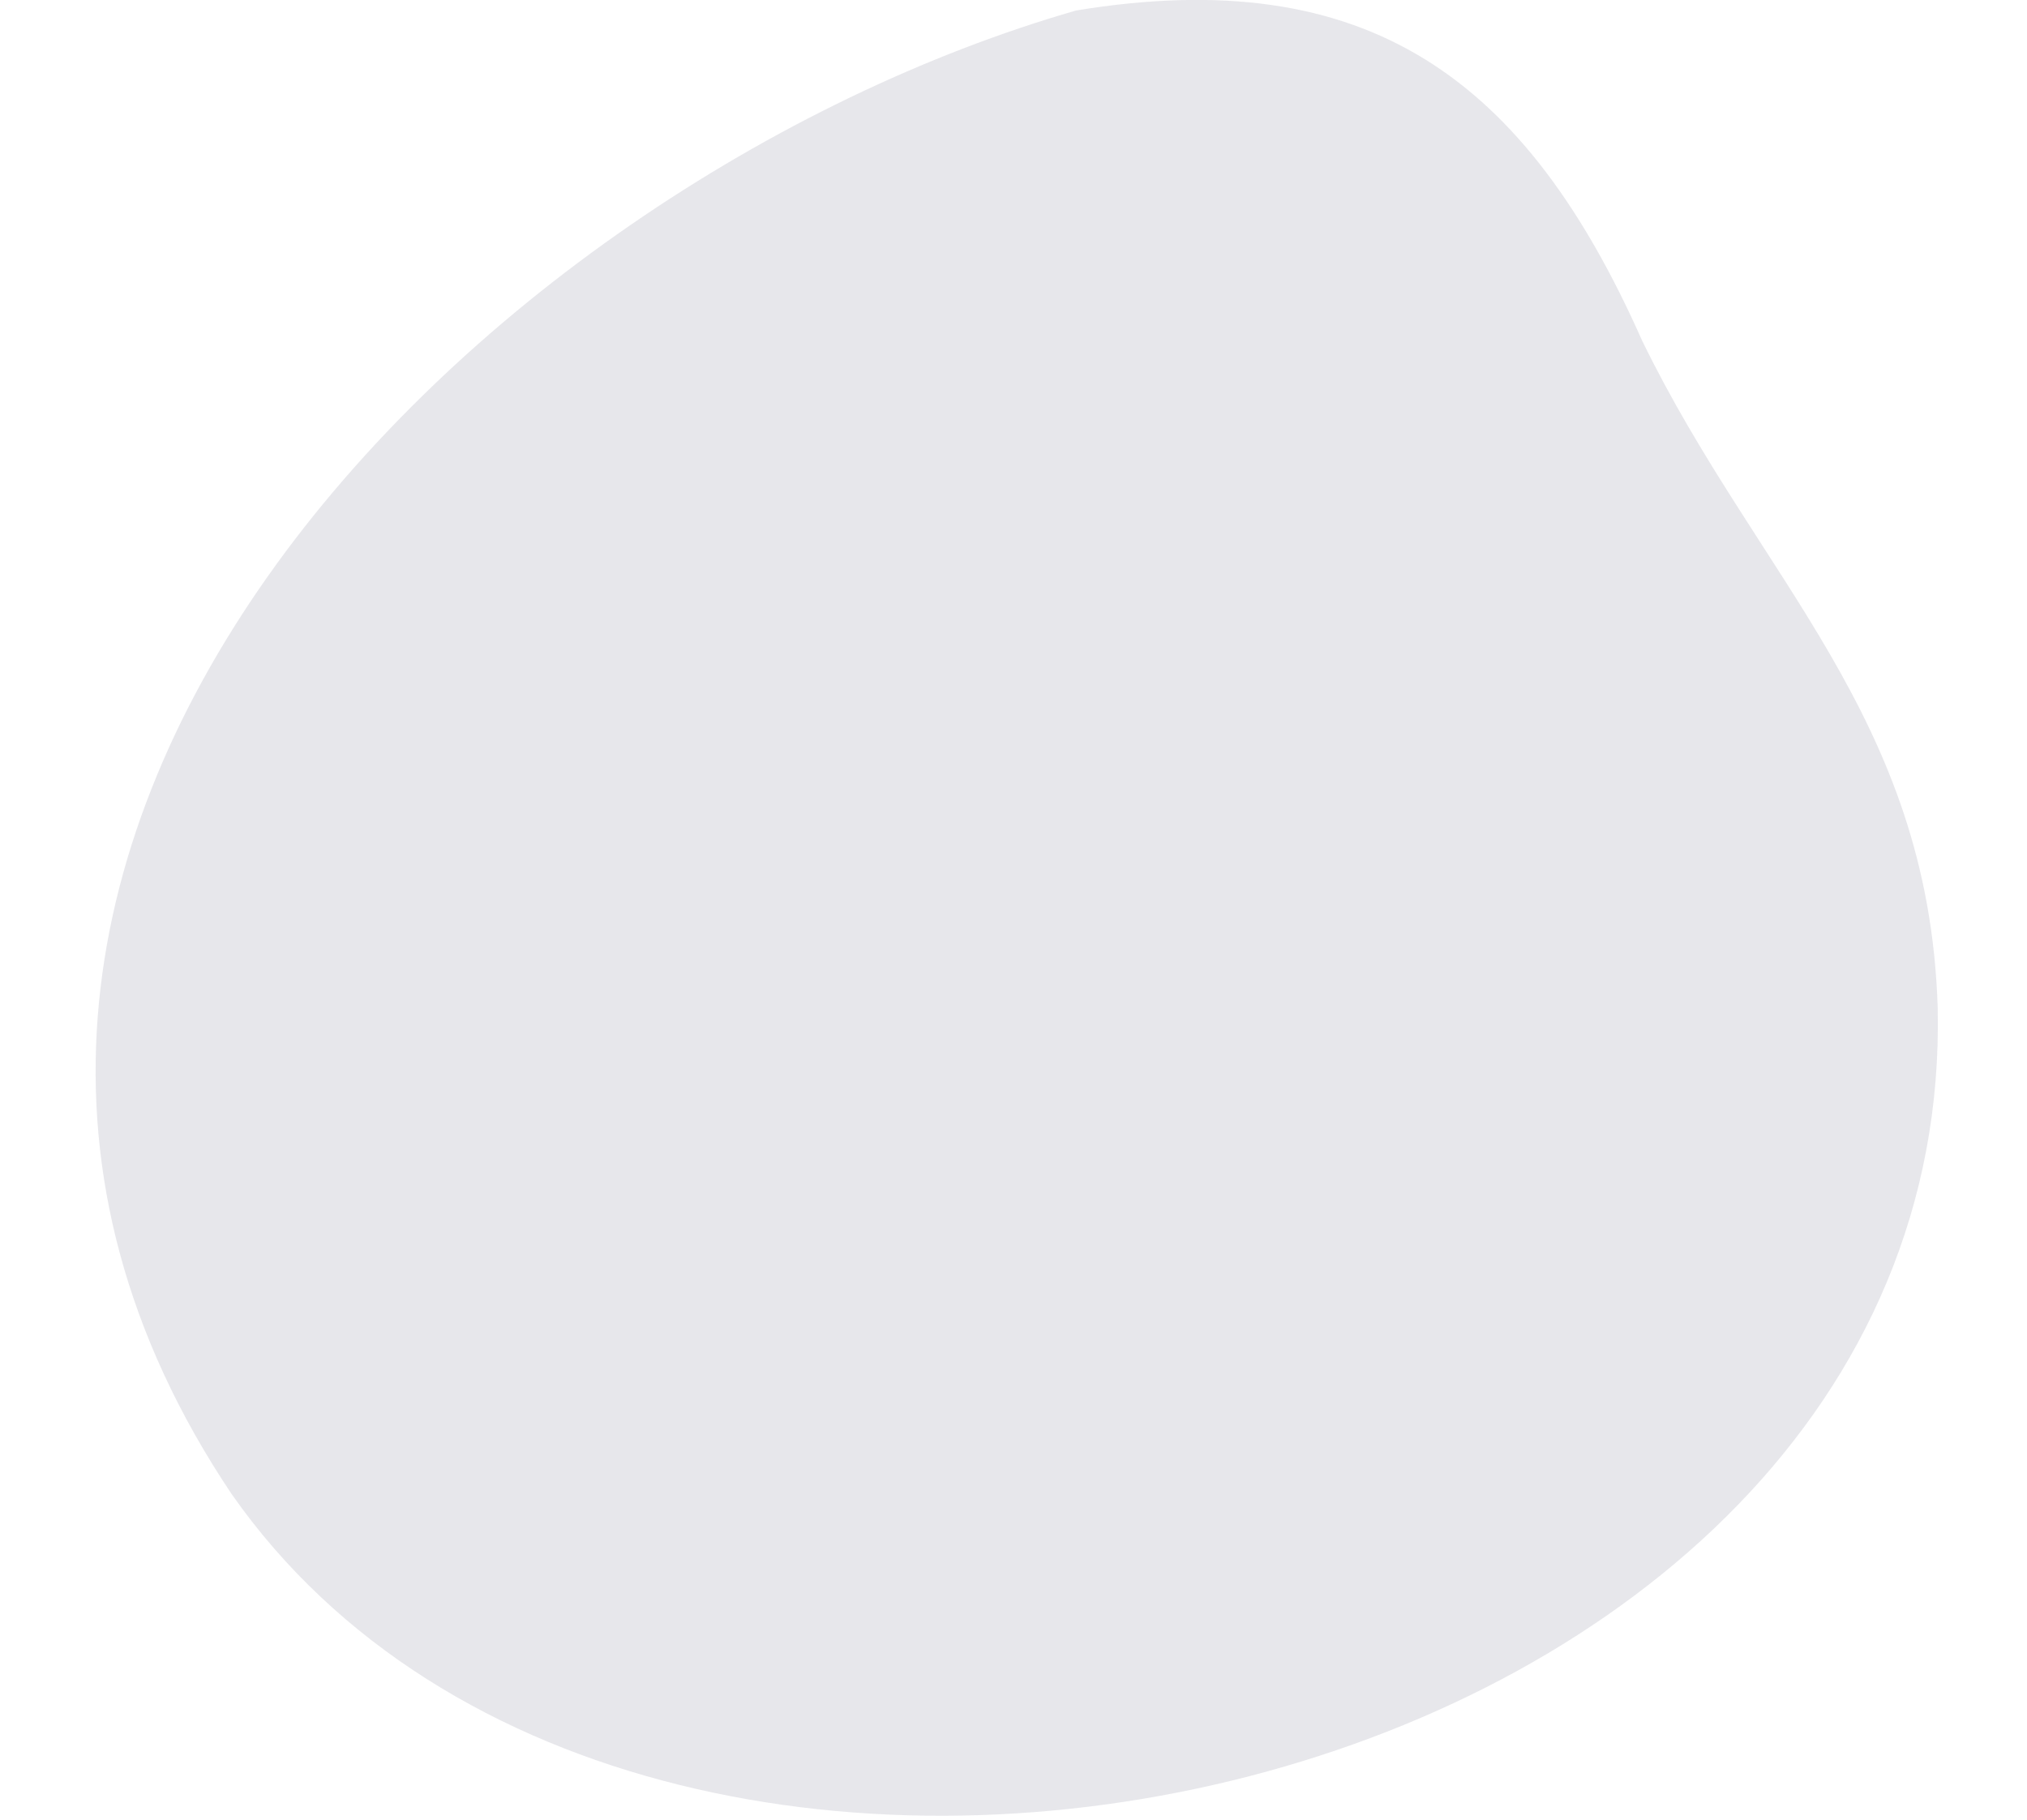 <svg xmlns="http://www.w3.org/2000/svg" xmlns:xlink="http://www.w3.org/1999/xlink" width="157" zoomAndPan="magnify" viewBox="0 0 117.75 105.75" height="141" preserveAspectRatio="xMidYMid meet"><defs><clipPath id="0f484ee063"><path d="M 5 0 L 112.57 0 L 112.57 105.5 L 5 105.5 Z M 5 0 " clip-rule="nonzero"></path></clipPath></defs><g clip-path="url(#0f484ee063)"><path fill="#16163f" d="M 112.562 58.531 C 113.602 104.848 38.008 121.867 13.465 86.816 C -11.516 49.613 27.578 10.672 62.512 0.609 C 79.453 -2.172 88.629 4.543 95.391 19.789 C 102.148 33.652 112.027 41.629 112.562 58.531 Z M 112.562 58.531 " fill-opacity="0.102" fill-rule="evenodd"></path></g></svg>
